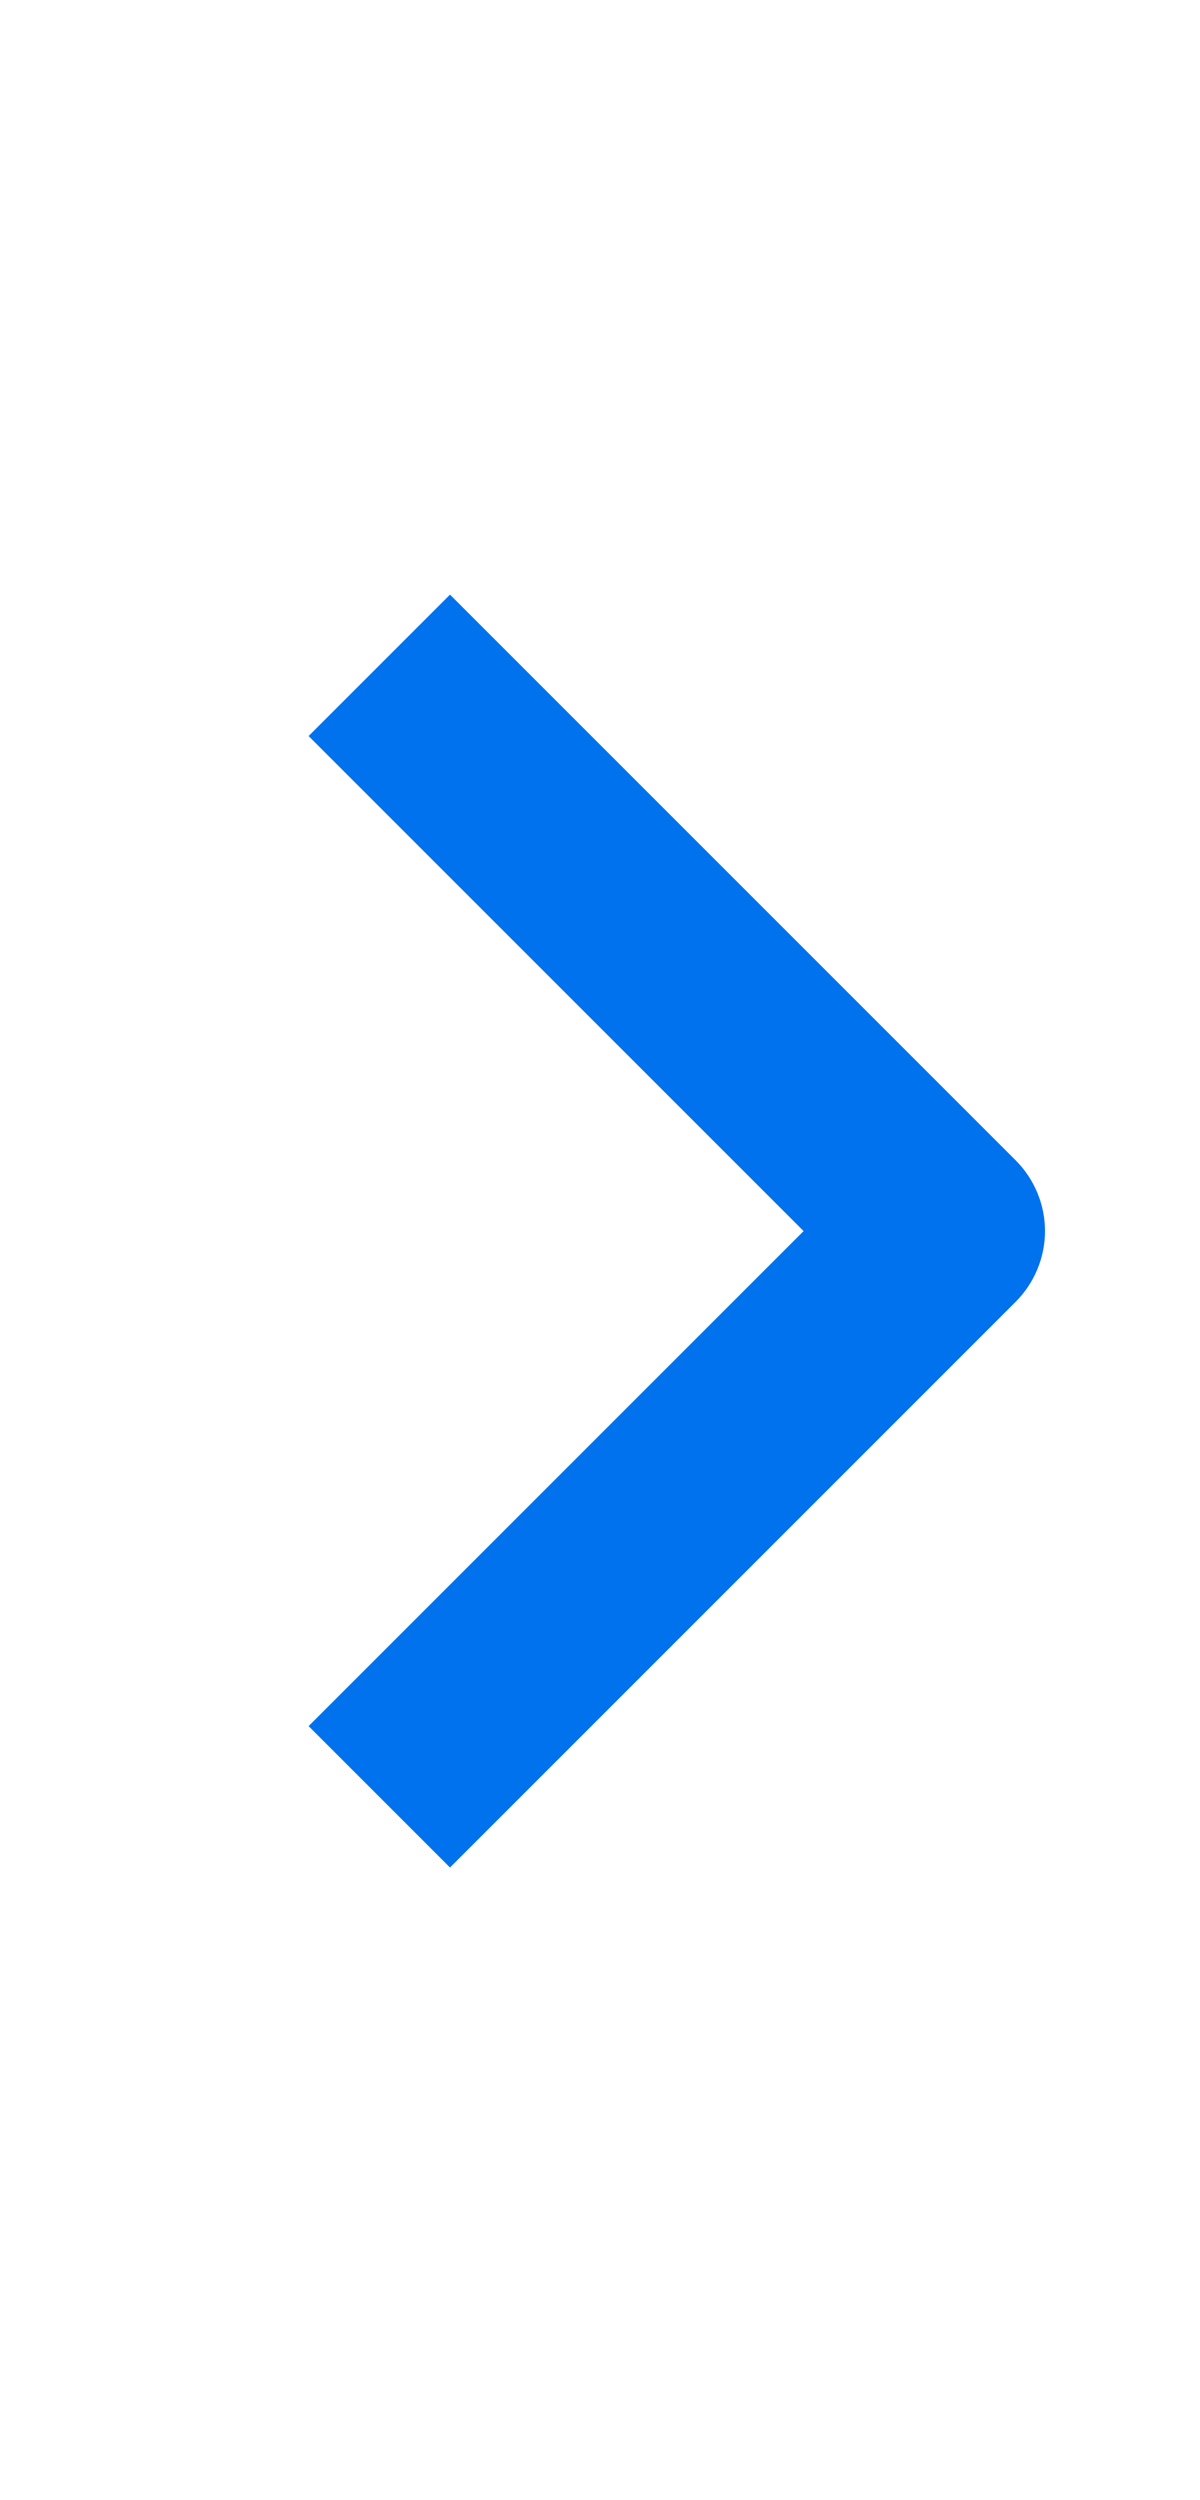 <svg width="12" height="25" viewBox="0 0 12 25" fill="none" xmlns="http://www.w3.org/2000/svg">
<path fill-rule="evenodd" clip-rule="evenodd" d="M10.157 13.017L4.5 18.674L3.086 17.26L8.036 12.31L3.086 7.36L4.5 5.946L10.157 11.603C10.344 11.79 10.45 12.045 10.45 12.31C10.45 12.575 10.344 12.829 10.157 13.017Z" fill="#0072ED"/>
</svg>
